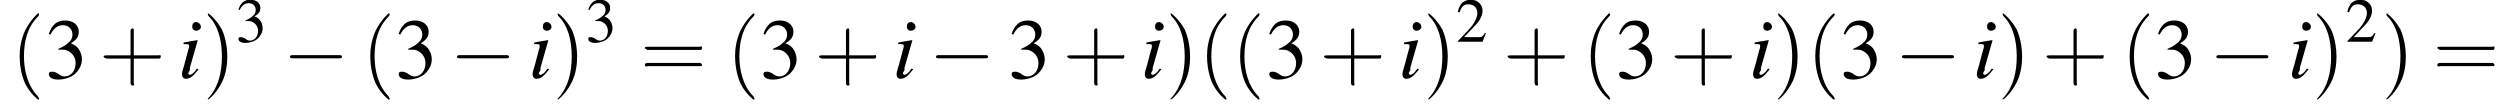 <?xml version='1.0' encoding='UTF-8'?>
<!---3.6-->
<svg height='13.6pt' version='1.1' viewBox='78.0 83.4 317.3 13.6' width='317.3pt' xmlns='http://www.w3.org/2000/svg' xmlns:xlink='http://www.w3.org/1999/xlink'>
<defs>
<path d='M7.2 -2.5C7.3 -2.5 7.5 -2.5 7.5 -2.7S7.3 -2.9 7.2 -2.9H1.3C1.1 -2.9 0.9 -2.9 0.9 -2.7S1.1 -2.5 1.3 -2.5H7.2Z' id='g1-0'/>
<use id='g11-50' transform='scale(0.731)' xlink:href='#g3-50'/>
<use id='g11-51' transform='scale(0.731)' xlink:href='#g3-51'/>
<path d='M2.6 1.9C2.6 1.9 2.6 1.9 2.5 1.7C1.5 0.7 1.2 -0.8 1.2 -2C1.2 -3.4 1.5 -4.7 2.5 -5.7C2.6 -5.8 2.6 -5.9 2.6 -5.9C2.6 -5.9 2.6 -6 2.5 -6C2.5 -6 1.8 -5.4 1.3 -4.4C0.9 -3.5 0.8 -2.7 0.8 -2C0.8 -1.4 0.9 -0.4 1.3 0.5C1.8 1.5 2.5 2 2.5 2C2.6 2 2.6 2 2.6 1.9Z' id='g12-40'/>
<path d='M2.3 -2C2.3 -2.6 2.2 -3.6 1.8 -4.5C1.3 -5.4 0.6 -6 0.5 -6C0.5 -6 0.5 -5.9 0.5 -5.9C0.5 -5.9 0.5 -5.8 0.6 -5.7C1.4 -4.9 1.8 -3.6 1.8 -2C1.8 -0.6 1.5 0.8 0.6 1.8C0.5 1.9 0.5 1.9 0.5 1.9C0.5 2 0.5 2 0.5 2C0.6 2 1.3 1.4 1.8 0.4C2.2 -0.4 2.3 -1.3 2.3 -2Z' id='g12-41'/>
<path d='M3.2 -1.8H5.5C5.6 -1.8 5.7 -1.8 5.7 -2S5.6 -2.1 5.5 -2.1H3.2V-4.4C3.2 -4.5 3.2 -4.6 3.1 -4.6S2.9 -4.5 2.9 -4.4V-2.1H0.7C0.6 -2.1 0.4 -2.1 0.4 -2S0.6 -1.8 0.7 -1.8H2.9V0.4C2.9 0.5 2.9 0.7 3.1 0.7S3.2 0.5 3.2 0.4V-1.8Z' id='g12-43'/>
<path d='M5.5 -2.6C5.6 -2.6 5.7 -2.6 5.7 -2.8S5.6 -2.9 5.5 -2.9H0.7C0.6 -2.9 0.4 -2.9 0.4 -2.8S0.6 -2.6 0.7 -2.6H5.5ZM5.5 -1.1C5.6 -1.1 5.7 -1.1 5.7 -1.2S5.6 -1.4 5.5 -1.4H0.7C0.6 -1.4 0.4 -1.4 0.4 -1.2S0.6 -1.1 0.7 -1.1H5.5Z' id='g12-61'/>
<path d='M5.2 -1.5L5 -1.5C4.6 -0.9 4.5 -0.8 4 -0.8H1.4L3.2 -2.7C4.2 -3.7 4.6 -4.6 4.6 -5.4C4.6 -6.5 3.7 -7.3 2.6 -7.3C2 -7.3 1.4 -7.1 1 -6.7C0.7 -6.3 0.5 -6 0.3 -5.2L0.6 -5.1C1 -6.2 1.4 -6.5 2.1 -6.5C3.1 -6.5 3.7 -5.9 3.7 -5C3.7 -4.2 3.2 -3.2 2.3 -2.2L0.3 -0.1V0H4.6L5.2 -1.5Z' id='g3-50'/>
<path d='M1.7 -3.6C2.3 -3.6 2.6 -3.6 2.8 -3.5C3.5 -3.2 3.9 -2.6 3.9 -1.9C3.9 -0.9 3.3 -0.2 2.5 -0.2C2.2 -0.2 2 -0.3 1.6 -0.6C1.2 -0.8 1.1 -0.8 0.9 -0.8C0.6 -0.8 0.5 -0.7 0.5 -0.5C0.5 -0.1 0.9 0.2 1.7 0.2C2.5 0.2 3.4 -0.1 3.9 -0.6S4.7 -1.7 4.7 -2.4C4.7 -2.9 4.5 -3.4 4.2 -3.8C4 -4 3.8 -4.2 3.3 -4.4C4.1 -4.9 4.3 -5.3 4.3 -5.9C4.3 -6.7 3.6 -7.3 2.6 -7.3C2.1 -7.3 1.6 -7.2 1.2 -6.8C0.9 -6.5 0.7 -6.2 0.5 -5.6L0.7 -5.5C1.1 -6.3 1.6 -6.7 2.3 -6.7C3 -6.7 3.5 -6.2 3.5 -5.5C3.5 -5.1 3.3 -4.7 3 -4.5C2.7 -4.2 2.4 -4 1.7 -3.7V-3.6Z' id='g3-51'/>
<path d='M2.4 -1.2C2.2 -0.9 2.1 -0.8 2 -0.7C1.8 -0.5 1.6 -0.4 1.5 -0.4C1.4 -0.4 1.3 -0.5 1.3 -0.6C1.3 -0.7 1.4 -0.8 1.5 -1C1.5 -1.1 1.5 -1.1 1.5 -1.2V-1.2L1.5 -1.3L2.5 -4.8L2.4 -4.8C1.3 -4.6 1.1 -4.6 0.7 -4.5V-4.3C1.3 -4.3 1.4 -4.3 1.4 -4.1C1.4 -4 1.4 -3.8 1.3 -3.6L0.8 -1.7C0.6 -1.1 0.5 -0.7 0.5 -0.5C0.5 -0.1 0.7 0.1 1 0.1C1.5 0.1 1.9 -0.2 2.6 -1.1L2.4 -1.2ZM2.3 -7.1C2 -7.1 1.8 -6.9 1.8 -6.5C1.8 -6.2 2 -6 2.3 -6C2.6 -6 2.9 -6.2 2.9 -6.5C2.9 -6.8 2.6 -7.1 2.3 -7.1Z' id='g8-105'/>
<use id='g15-51' xlink:href='#g3-51'/>
<use id='g16-40' transform='scale(1.369)' xlink:href='#g12-40'/>
<use id='g16-41' transform='scale(1.369)' xlink:href='#g12-41'/>
<use id='g16-43' transform='scale(1.369)' xlink:href='#g12-43'/>
<use id='g16-61' transform='scale(1.369)' xlink:href='#g12-61'/>
</defs>
<g id='page1'>

<use x='79.4' xlink:href='#g16-40' y='93.3'/>
<use x='83.7' xlink:href='#g15-51' y='93.3'/>
<use x='90.6' xlink:href='#g16-43' y='93.3'/>
<use x='100.6' xlink:href='#g8-105' y='93.3'/>
<use x='103.7' xlink:href='#g16-41' y='93.3'/>
<use x='107.9' xlink:href='#g11-51' y='88.7'/>
<use x='113.9' xlink:href='#g1-0' y='93.3'/>
<use x='123.9' xlink:href='#g16-40' y='93.3'/>
<use x='128.1' xlink:href='#g15-51' y='93.3'/>
<use x='135.1' xlink:href='#g1-0' y='93.3'/>
<use x='145.1' xlink:href='#g8-105' y='93.3'/>
<use x='148.1' xlink:href='#g16-41' y='93.3'/>
<use x='152.3' xlink:href='#g11-51' y='88.7'/>
<use x='159.3' xlink:href='#g16-61' y='93.3'/>
<use x='170.2' xlink:href='#g16-40' y='93.3'/>
<use x='174.4' xlink:href='#g15-51' y='93.3'/>
<use x='181.4' xlink:href='#g16-43' y='93.3'/>
<use x='191.3' xlink:href='#g8-105' y='93.3'/>
<use x='195.9' xlink:href='#g1-0' y='93.3'/>
<use x='205.9' xlink:href='#g15-51' y='93.3'/>
<use x='212.9' xlink:href='#g16-43' y='93.3'/>
<use x='222.8' xlink:href='#g8-105' y='93.3'/>
<use x='225.9' xlink:href='#g16-41' y='93.3'/>
<use x='230.1' xlink:href='#g16-40' y='93.3'/>
<use x='234.3' xlink:href='#g16-40' y='93.3'/>
<use x='238.6' xlink:href='#g15-51' y='93.3'/>
<use x='245.5' xlink:href='#g16-43' y='93.3'/>
<use x='255.5' xlink:href='#g8-105' y='93.3'/>
<use x='258.6' xlink:href='#g16-41' y='93.3'/>
<use x='262.8' xlink:href='#g11-50' y='88.7'/>
<use x='268.8' xlink:href='#g16-43' y='93.3'/>
<use x='278.8' xlink:href='#g16-40' y='93.3'/>
<use x='283' xlink:href='#g15-51' y='93.3'/>
<use x='290' xlink:href='#g16-43' y='93.3'/>
<use x='300' xlink:href='#g8-105' y='93.3'/>
<use x='303' xlink:href='#g16-41' y='93.3'/>
<use x='307.3' xlink:href='#g16-40' y='93.3'/>
<use x='311.5' xlink:href='#g15-51' y='93.3'/>
<use x='318.5' xlink:href='#g1-0' y='93.3'/>
<use x='328.4' xlink:href='#g8-105' y='93.3'/>
<use x='331.5' xlink:href='#g16-41' y='93.3'/>
<use x='337.2' xlink:href='#g16-43' y='93.3'/>
<use x='347.2' xlink:href='#g16-40' y='93.3'/>
<use x='351.4' xlink:href='#g15-51' y='93.3'/>
<use x='358.4' xlink:href='#g1-0' y='93.3'/>
<use x='368.4' xlink:href='#g8-105' y='93.3'/>
<use x='371.4' xlink:href='#g16-41' y='93.3'/>
<use x='375.7' xlink:href='#g11-50' y='88.7'/>
<use x='380.2' xlink:href='#g16-41' y='93.3'/>
<use x='386.8' xlink:href='#g16-61' y='93.3'/>
</g>
</svg>